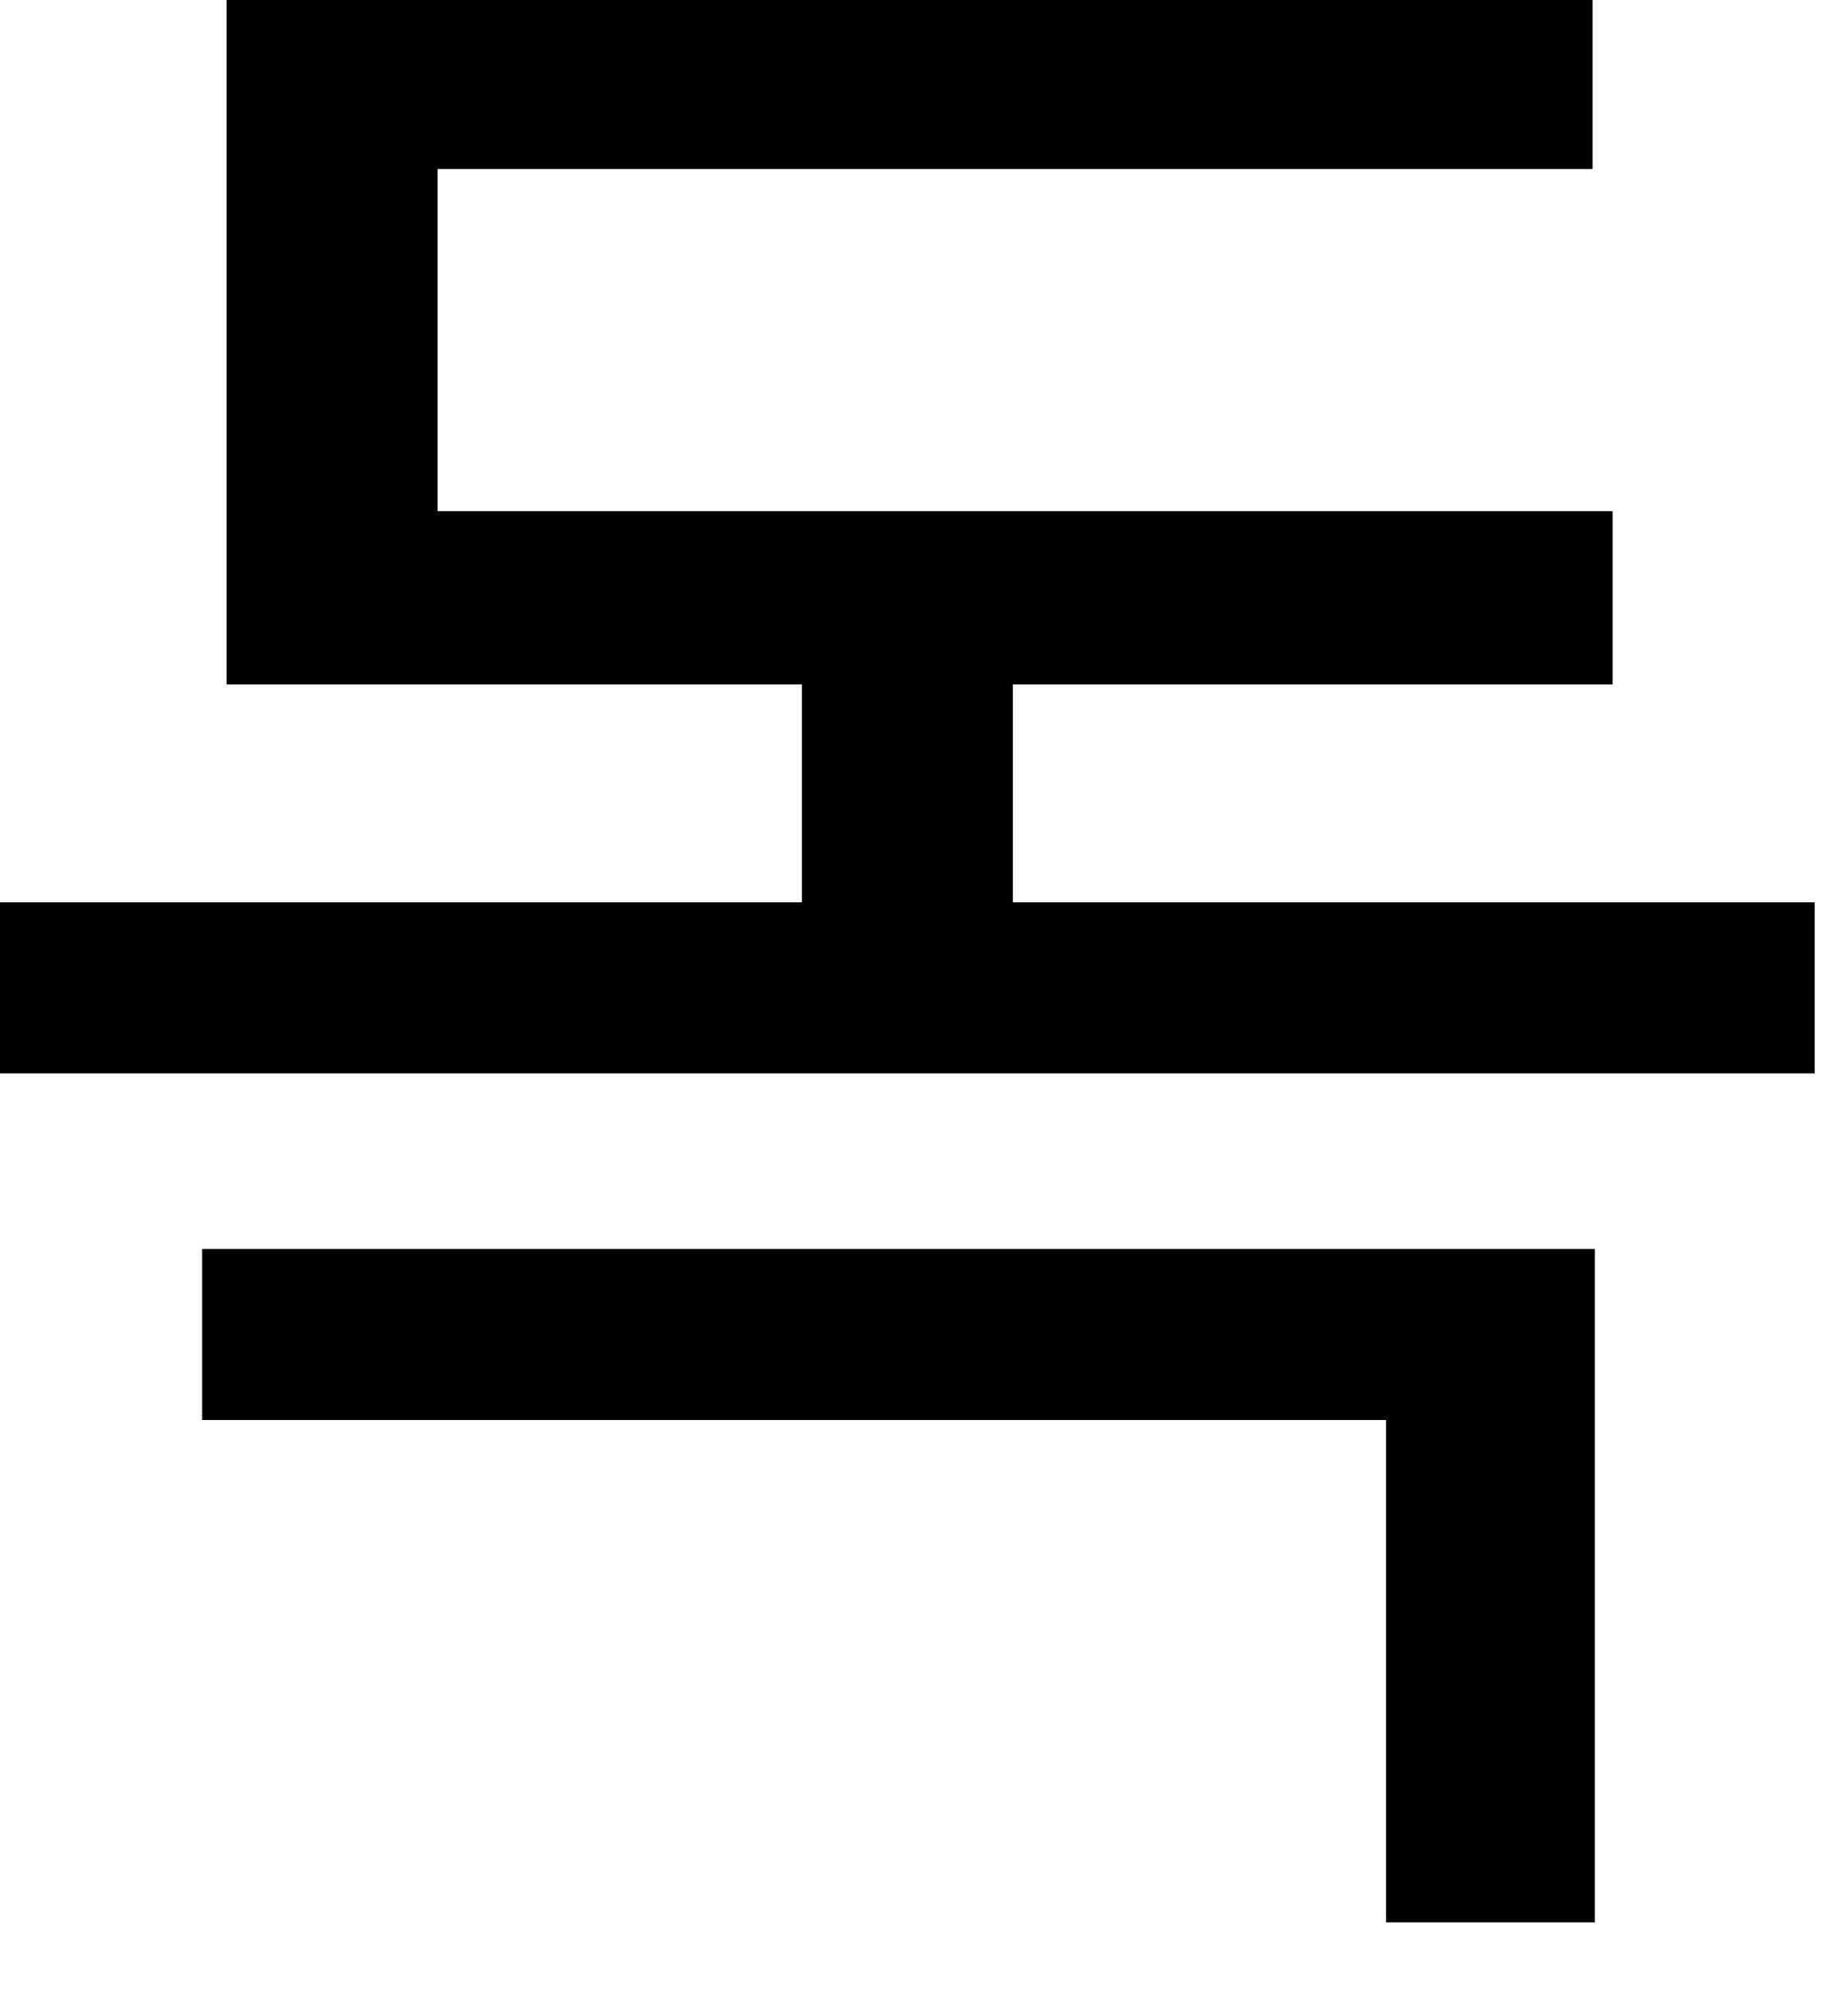 <?xml version="1.0" encoding="utf-8"?>
<svg xmlns="http://www.w3.org/2000/svg" fill="none" height="100%" overflow="visible" preserveAspectRatio="none" style="display: block;" viewBox="0 0 13 14" width="100%">
<path d="M12.766 6.344V7.547H0V6.344H5.641V4.812H1.594V0H11.203V1.188H3.078V3.594H11.344V4.812H7.125V6.344H12.766ZM1.422 9.984V8.781H11.219V13.516H9.75V9.984H1.422Z" fill="black" id="Vector"/>
</svg>